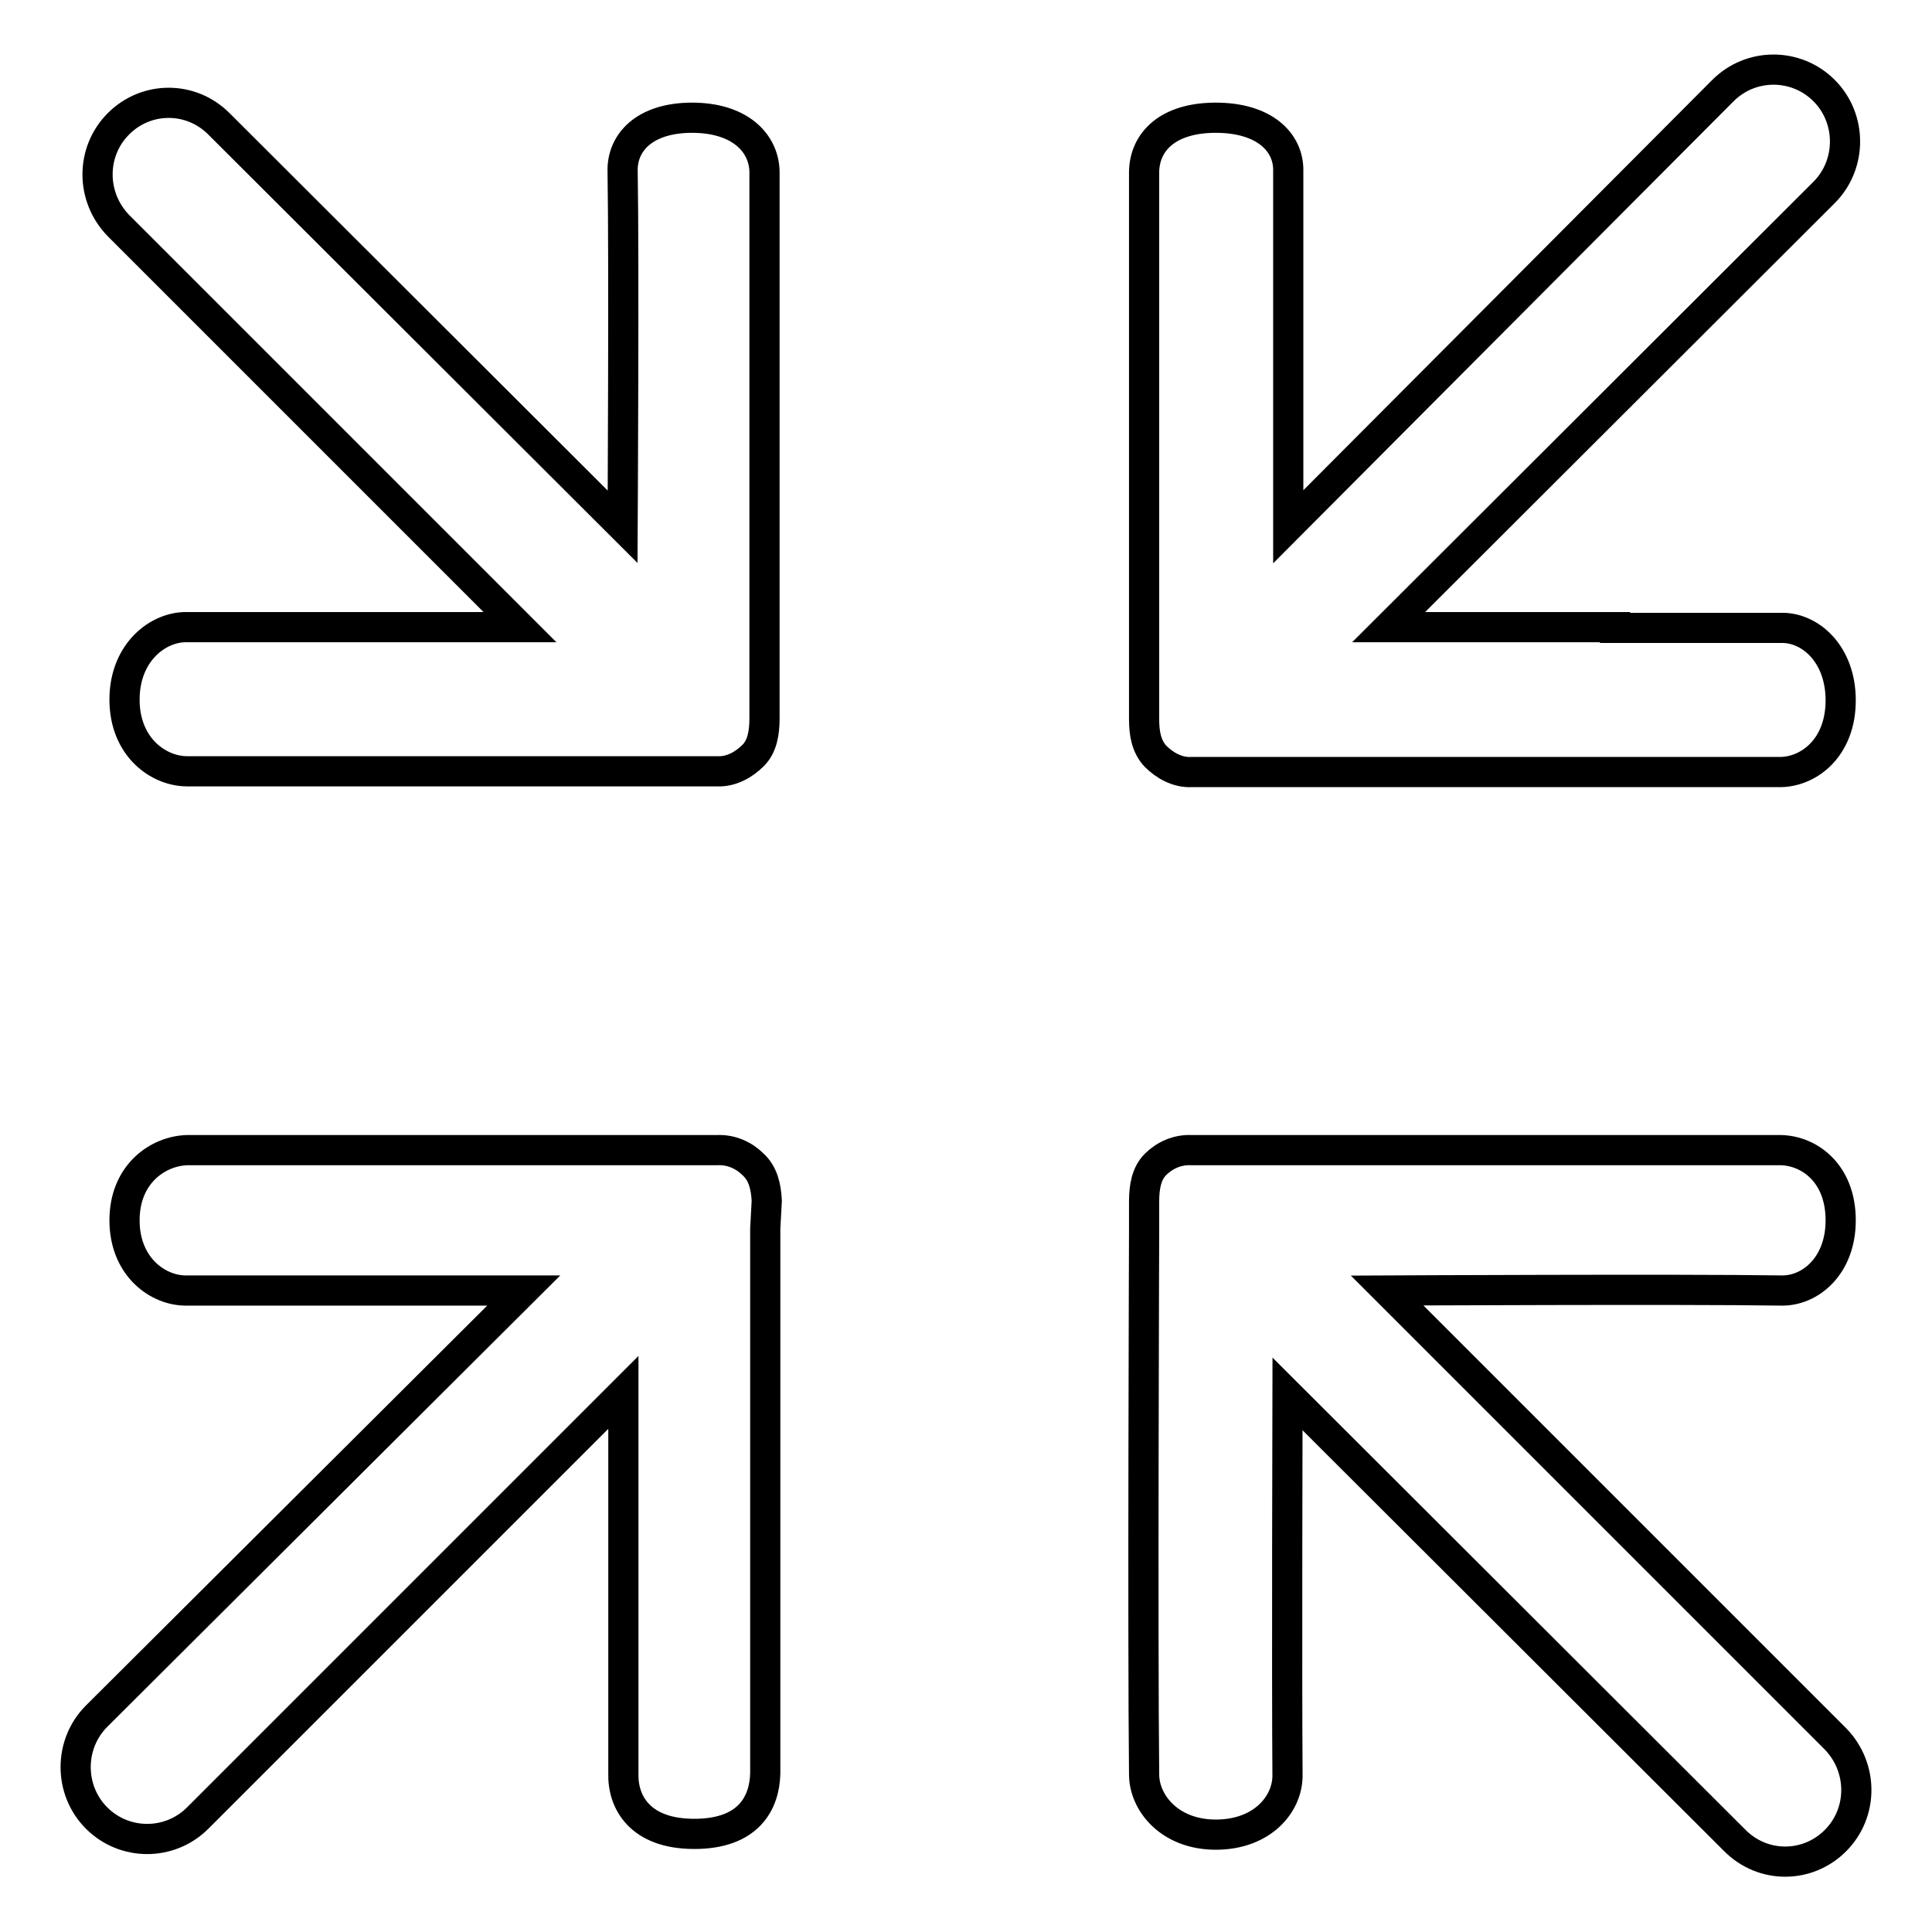 <?xml version="1.0" encoding="utf-8"?>
<!-- Svg Vector Icons : http://www.onlinewebfonts.com/icon -->
<!DOCTYPE svg PUBLIC "-//W3C//DTD SVG 1.1//EN" "http://www.w3.org/Graphics/SVG/1.1/DTD/svg11.dtd">
<svg version="1.1" xmlns="http://www.w3.org/2000/svg" xmlns:xlink="http://www.w3.org/1999/xlink" x="0px" y="0px" viewBox="0 0 256 256" enable-background="new 0 0 256 256" xml:space="preserve">
<g> <path stroke-width="4" fill-opacity="0" stroke="#000000"  d="M214,83.1h-30l57.7-57.6c3.7-3.7,3.7-9.8,0-13.5c-3.7-3.7-9.7-3.7-13.4,0l-57.6,57.8V22.7 c0.1-3.8-3.1-7.1-9.6-7.1c-6.4,0-9.4,3.2-9.5,7.1v68.9c0,0.1,0,3.7,0,3.7c0,1.9,0.3,3.6,1.5,4.9c1.2,1.2,2.9,2.2,4.8,2.1h3.5 c0.1,0,0.1,0,0.2,0H236c3.8-0.1,7.9-3.3,7.9-9.5s-4.1-9.7-7.9-9.6H214z M243.9,161.7c0-6.2-4.1-9.2-7.9-9.3h-74.5 c-0.1,0-0.1,0-0.2,0h-3.4c-1.9-0.1-3.6,0.7-4.8,1.9c-1.2,1.2-1.5,3-1.5,4.9c0,0,0,3.6,0,3.7c0,0-0.2,54.2,0,72.2c0,3.8,3.4,8,9.5,8 c6.2,0,9.6-4.1,9.5-8c-0.1-12.6,0-50.4,0-50.4l59.3,59.2c3.7,3.7,9.6,3.7,13.3,0c3.7-3.7,3.7-9.7,0-13.5L183.8,171 c0,0,39.2-0.2,52.2,0C239.8,171.1,243.9,167.8,243.9,161.7z M99.8,154.3c-1.2-1.2-2.9-2-4.8-1.9h-3.5c-0.1,0-0.1,0-0.2,0H24.8 c-3.8,0.1-8.3,3.1-8.3,9.3s4.5,9.4,8.3,9.3h44.6l-56.6,56.4c-3.7,3.7-3.7,9.8,0,13.5s9.7,3.7,13.4,0l56.4-56.4V235 c-0.1,3.8,2.2,8,9.4,8s9.3-4.1,9.4-8v-72.2c0-0.1,0.2-3.7,0.2-3.7C101.5,157.2,101.1,155.5,99.8,154.3L99.8,154.3z M101.3,91.6 V22.7c-0.1-3.8-3.3-7.1-9.6-7.1c-6.3,0-9.3,3.3-9.2,7.1c0.2,11.8,0,47.1,0,47.1L29,16.4c-3.7-3.7-9.6-3.7-13.3,0 c-3.7,3.7-3.7,9.7,0,13.5l53.2,53.2H24.8c-3.8-0.1-8.3,3.3-8.3,9.6c0,6.3,4.5,9.5,8.3,9.5H95c1.9,0.1,3.6-0.9,4.8-2.1 c1.2-1.2,1.5-3,1.5-4.9C101.3,95.2,101.3,91.6,101.3,91.6L101.3,91.6z"/></g>
</svg>